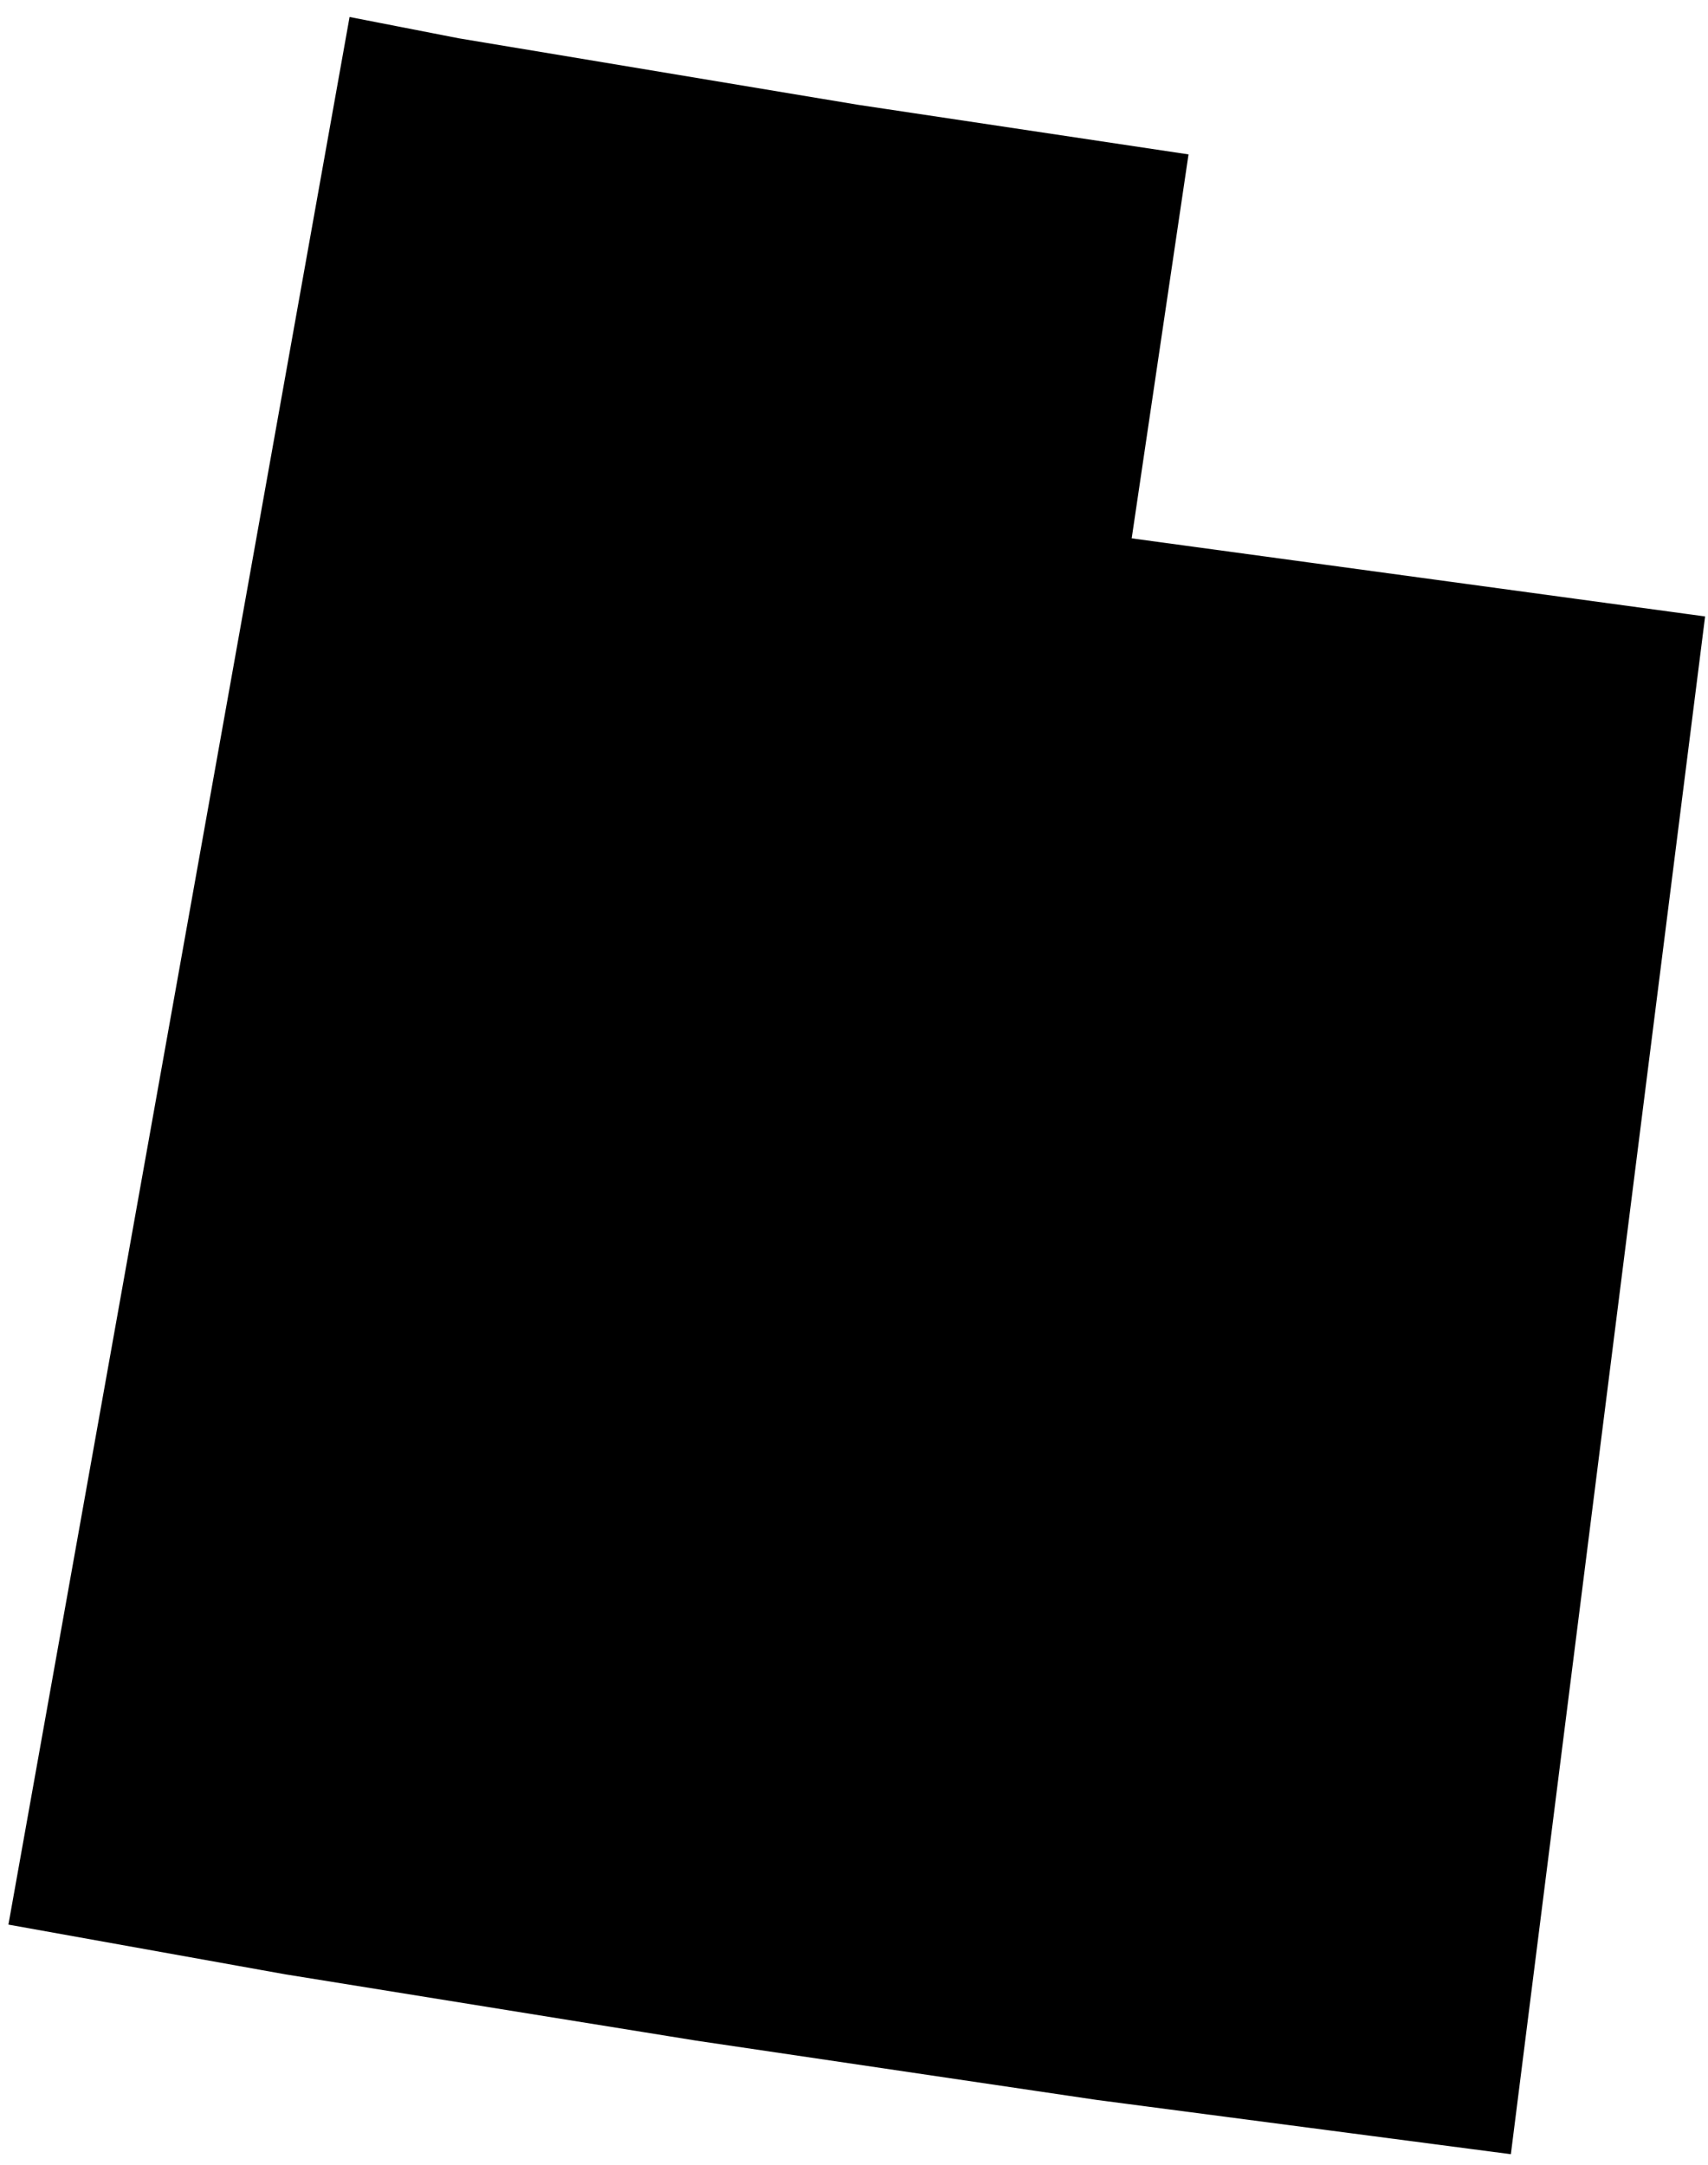 <svg width="86" height="109" viewBox="0 0 86 109" fill="none" xmlns="http://www.w3.org/2000/svg">
<path d="M0.681 96.73L17.78 1.116L23.052 2.145L23.052 2.145L23.058 2.146L43.107 5.486L43.111 5.487L59.592 7.961L56.763 27.074L56.73 27.295L56.952 27.326L85.607 31.23L75.882 108.222L55.225 105.514L55.221 105.513L35.064 102.529L35.061 102.528L14.425 99.198L14.421 99.198L0.681 96.73Z" fill="#4A3AFF" stroke="#353233" style="fill:#4A3AFF;fill:color(display-p3 0.29 0.228 1);fill-opacity:1;stroke:#353233;stroke:color(display-p3 0.208 0.196 0.2);stroke-opacity:1;" stroke-width="0.443"/>
</svg>
